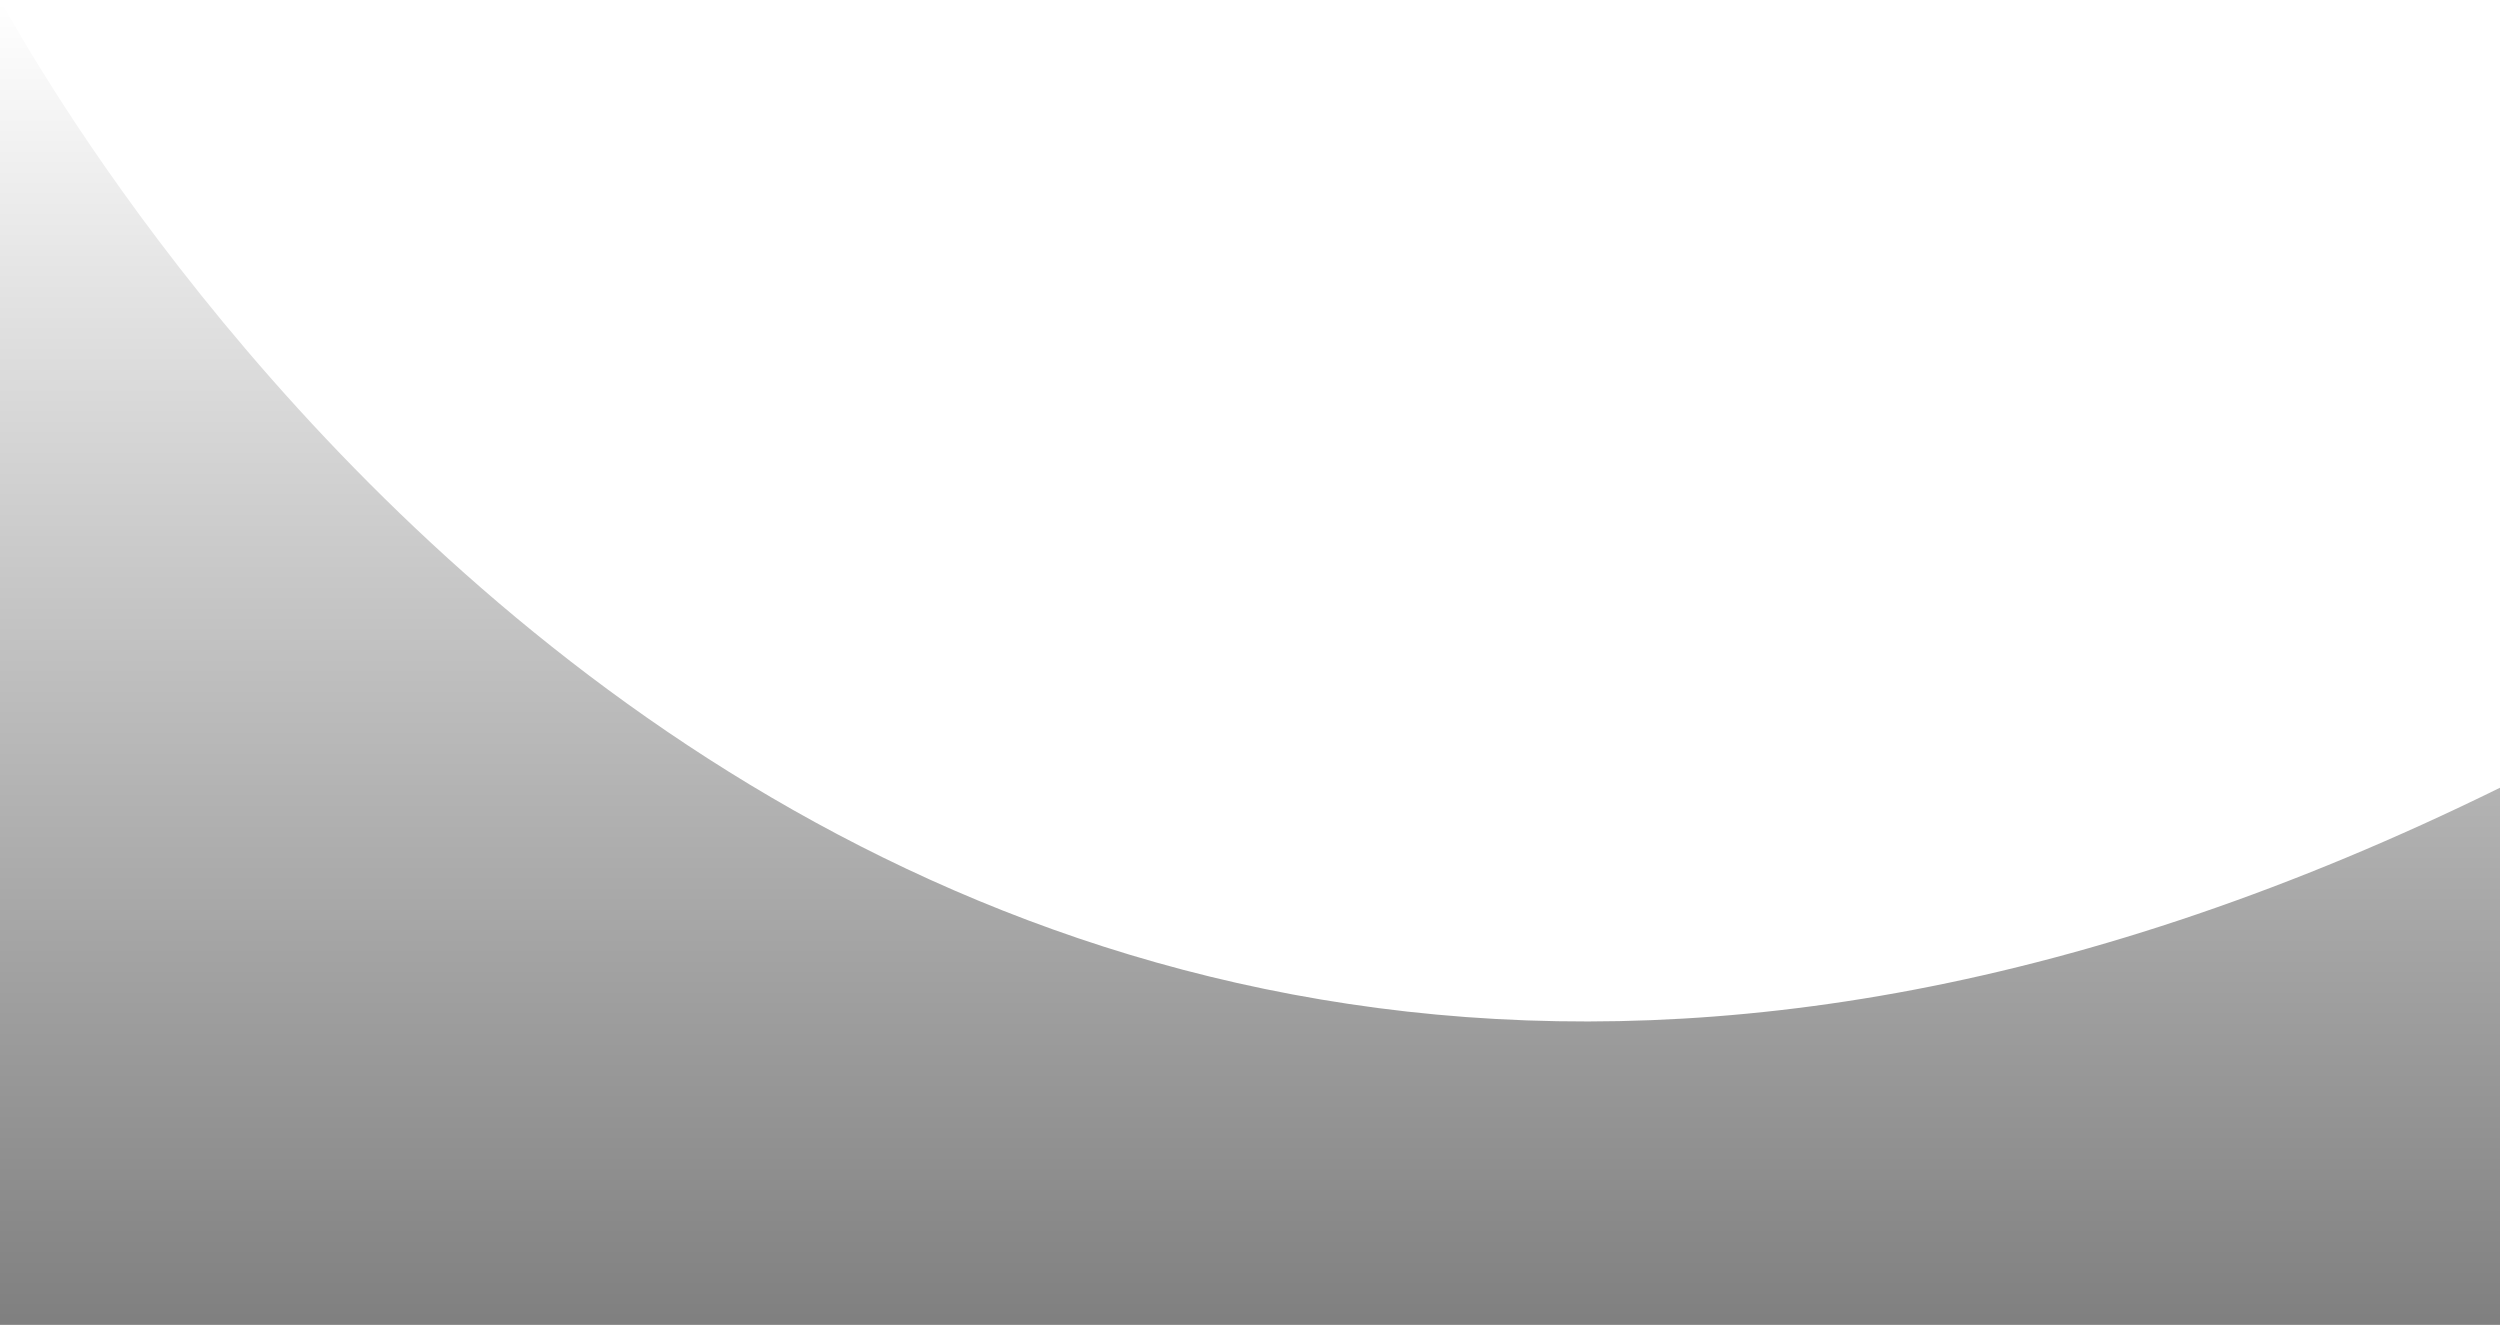 <?xml version="1.0" encoding="UTF-8"?><svg id="Layer_1" xmlns="http://www.w3.org/2000/svg" xmlns:xlink="http://www.w3.org/1999/xlink" viewBox="0 0 1600 847.913"><defs><style>.cls-1{fill:url(#linear-gradient);}</style><linearGradient id="linear-gradient" x1="800" y1="0" x2="800" y2="847.913" gradientUnits="userSpaceOnUse"><stop offset=".001" stop-color="#000" stop-opacity="0"/><stop offset="1" stop-color="#000" stop-opacity=".5"/></linearGradient></defs><path class="cls-1" d="M1600,847.913V504.152C533.333,1029.167,4.105,3.898,0,0V847.913H1600Z"/></svg>